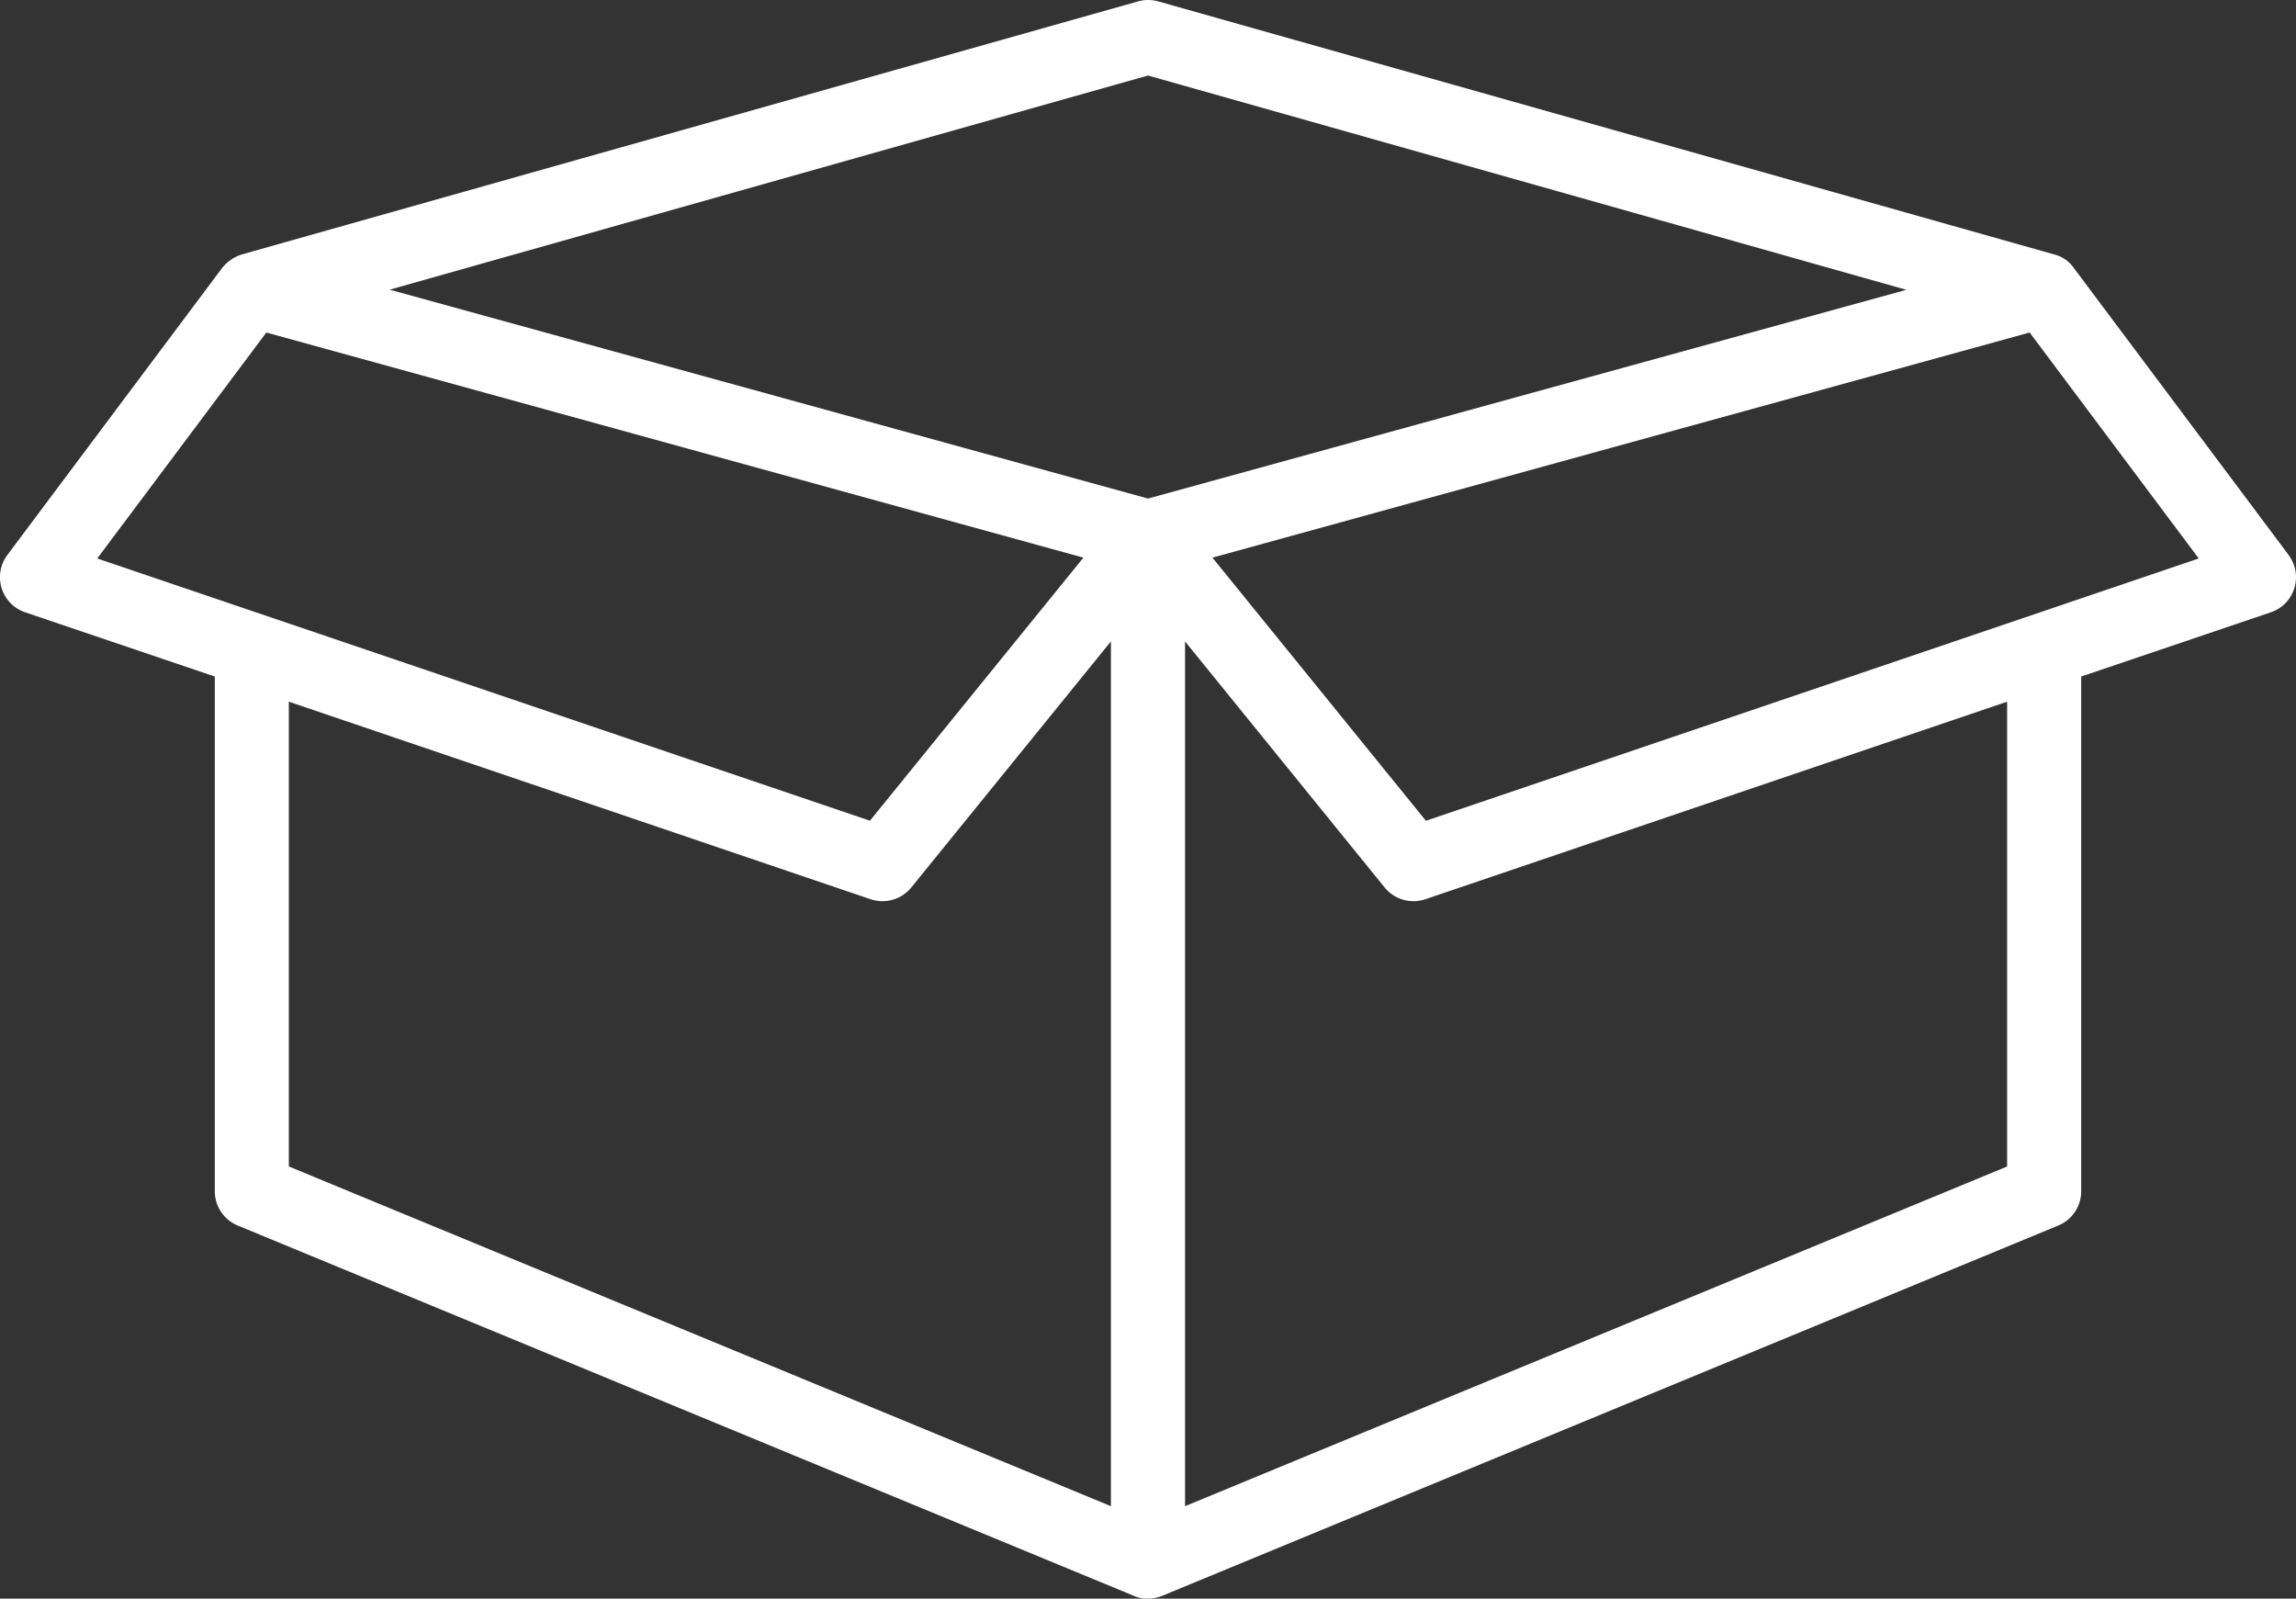<svg xmlns="http://www.w3.org/2000/svg" viewBox="0 0 450 313.31"><rect x="0" y="0" width="450" height="313.31" fill="#333333" stroke="none"/><defs><style>.cls-1{fill:#fff;}</style></defs><g id="Layer_2" data-name="Layer 2"><g id="Capa_1" data-name="Capa 1"><path class="cls-1" d="M448.55,108.76,406.38,52.42a6.54,6.54,0,0,0-3.76-2.55L227,.27a7.32,7.32,0,0,0-3.94,0L47.38,49.87a8.15,8.15,0,0,0-3.84,2.64L1.45,108.76A7.26,7.26,0,0,0,4.93,120L42.1,132.59V233.47a7.27,7.27,0,0,0,4.48,6.71l175.65,72.58a6,6,0,0,0,2.77.55,7.19,7.19,0,0,0,2.77-.55l175.65-72.58a7.27,7.27,0,0,0,4.48-6.71V132.59L445.07,120a7.25,7.25,0,0,0,3.48-11.22Zm-429.49.69L52.2,65.17l13.4,3.69L141,89.64l71.34,19.65-41.84,51.56ZM217.74,295.19,56.61,228.61V137.52l114,38.71a7.29,7.29,0,0,0,8-2.3l39.12-48.22V295.19ZM225,97.71,76.37,56.77,225,14.8l148.63,42Zm168.39,130.9L232.26,295.19V125.71l39.12,48.22a7.29,7.29,0,0,0,8,2.3l114-38.71v91.09ZM279.47,160.86l-41.84-51.57L397.8,65.17l33.14,44.28Z"/></g></g></svg>